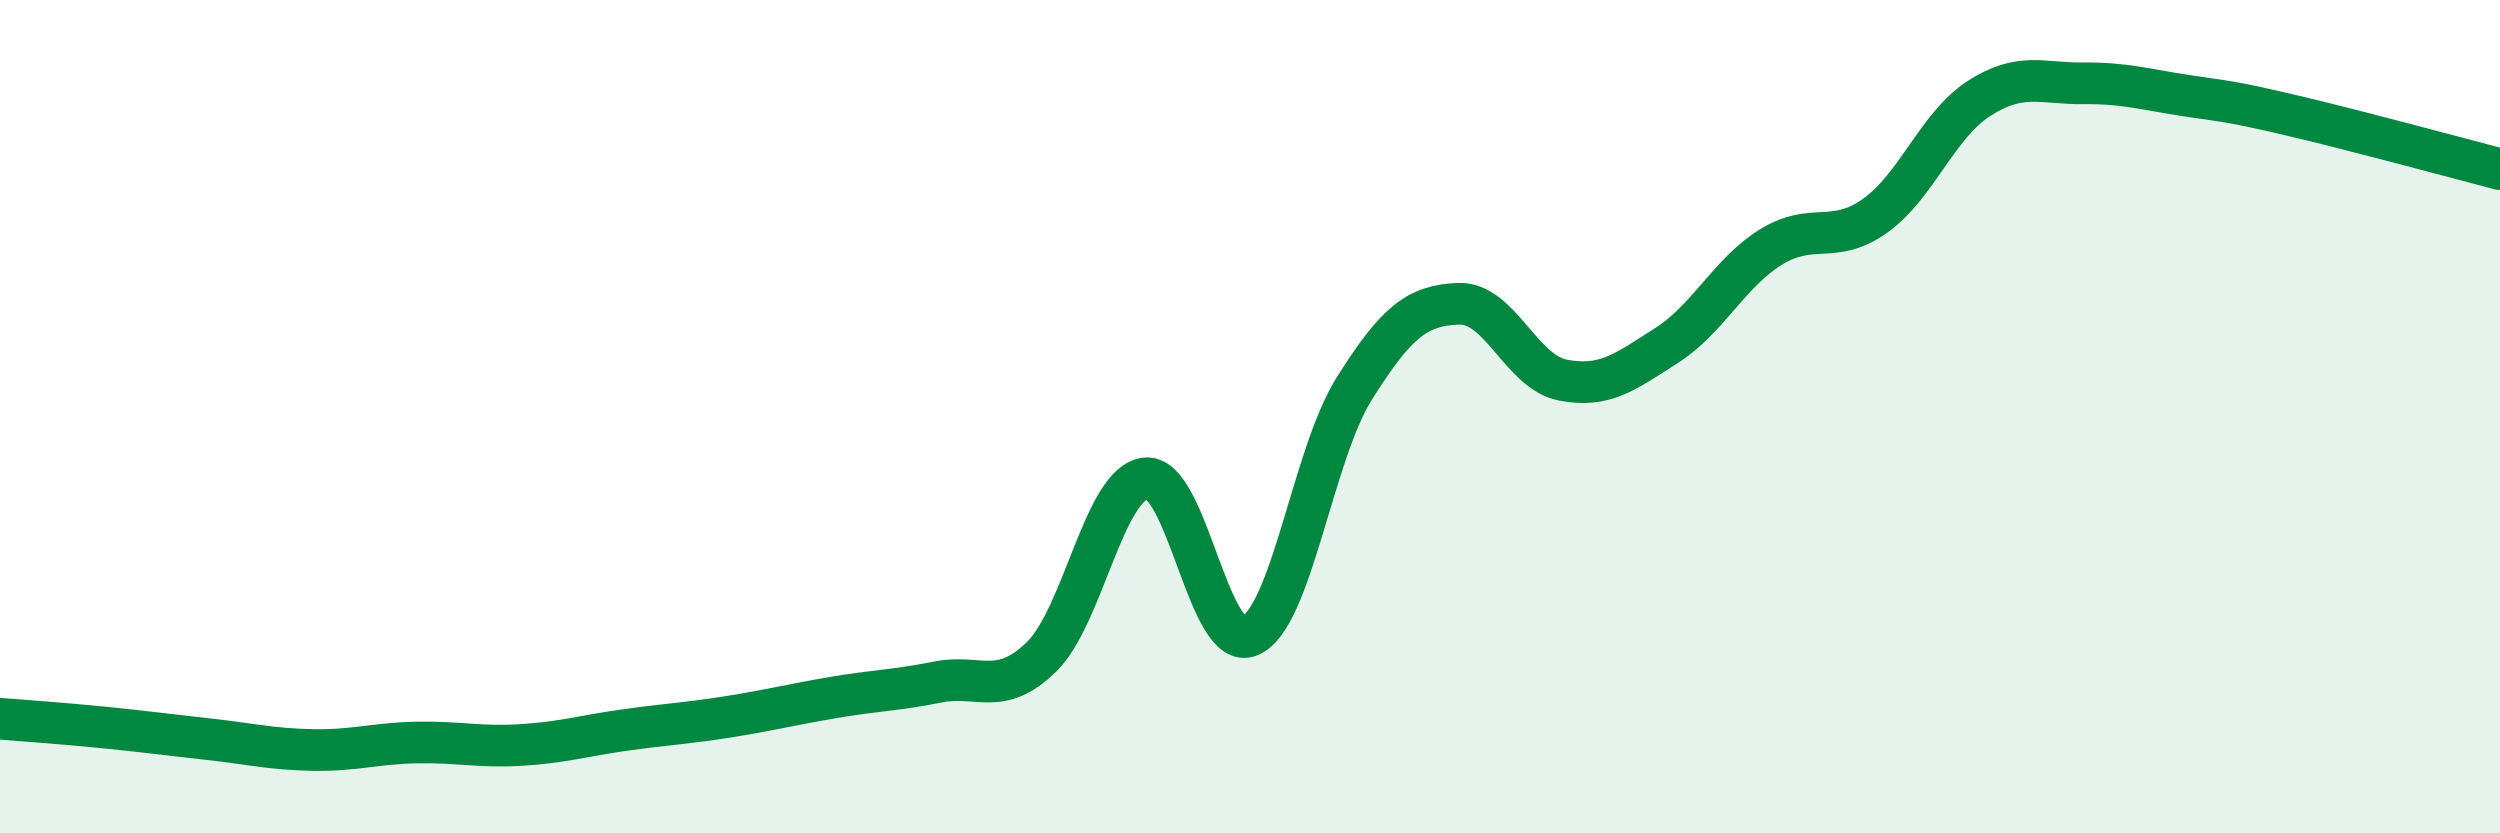 
    <svg width="60" height="20" viewBox="0 0 60 20" xmlns="http://www.w3.org/2000/svg">
      <path
        d="M 0,17.25 C 0.5,17.29 1.5,17.36 2.5,17.46 C 3.5,17.56 4,17.63 5,17.74 C 6,17.85 6.5,17.98 7.5,18 C 8.5,18.02 9,17.84 10,17.82 C 11,17.8 11.5,17.94 12.5,17.88 C 13.5,17.82 14,17.66 15,17.52 C 16,17.38 16.5,17.36 17.5,17.2 C 18.5,17.04 19,16.91 20,16.74 C 21,16.57 21.5,16.57 22.5,16.37 C 23.5,16.17 24,16.74 25,15.76 C 26,14.78 26.5,11.58 27.5,11.48 C 28.5,11.38 29,15.69 30,15.26 C 31,14.83 31.5,10.92 32.5,9.33 C 33.5,7.74 34,7.33 35,7.29 C 36,7.25 36.5,8.92 37.5,9.12 C 38.5,9.32 39,8.93 40,8.29 C 41,7.65 41.5,6.55 42.5,5.93 C 43.5,5.31 44,5.89 45,5.18 C 46,4.47 46.5,3 47.5,2.36 C 48.5,1.72 49,2.01 50,2 C 51,1.99 51.5,2.15 52.5,2.3 C 53.5,2.45 53.5,2.42 55,2.77 C 56.5,3.12 59,3.8 60,4.06L60 20L0 20Z"
        fill="#008740"
        opacity="0.1"
        stroke-linecap="round"
        stroke-linejoin="round"
      />
      <path
        d="M 0,17.25 C 0.5,17.29 1.5,17.36 2.5,17.46 C 3.5,17.56 4,17.63 5,17.74 C 6,17.85 6.5,17.98 7.5,18 C 8.5,18.02 9,17.84 10,17.82 C 11,17.8 11.5,17.94 12.5,17.88 C 13.5,17.82 14,17.66 15,17.52 C 16,17.38 16.5,17.36 17.5,17.2 C 18.5,17.04 19,16.91 20,16.74 C 21,16.57 21.5,16.57 22.5,16.37 C 23.5,16.17 24,16.74 25,15.76 C 26,14.78 26.5,11.58 27.5,11.48 C 28.5,11.38 29,15.69 30,15.26 C 31,14.83 31.5,10.92 32.5,9.33 C 33.5,7.74 34,7.33 35,7.29 C 36,7.25 36.5,8.92 37.5,9.12 C 38.5,9.32 39,8.93 40,8.29 C 41,7.65 41.5,6.55 42.5,5.93 C 43.5,5.31 44,5.89 45,5.18 C 46,4.47 46.5,3 47.5,2.36 C 48.5,1.72 49,2.01 50,2 C 51,1.99 51.5,2.15 52.5,2.3 C 53.5,2.45 53.5,2.42 55,2.77 C 56.5,3.12 59,3.8 60,4.06"
        stroke="#008740"
        stroke-width="1"
        fill="none"
        stroke-linecap="round"
        stroke-linejoin="round"
      />
    </svg>
  